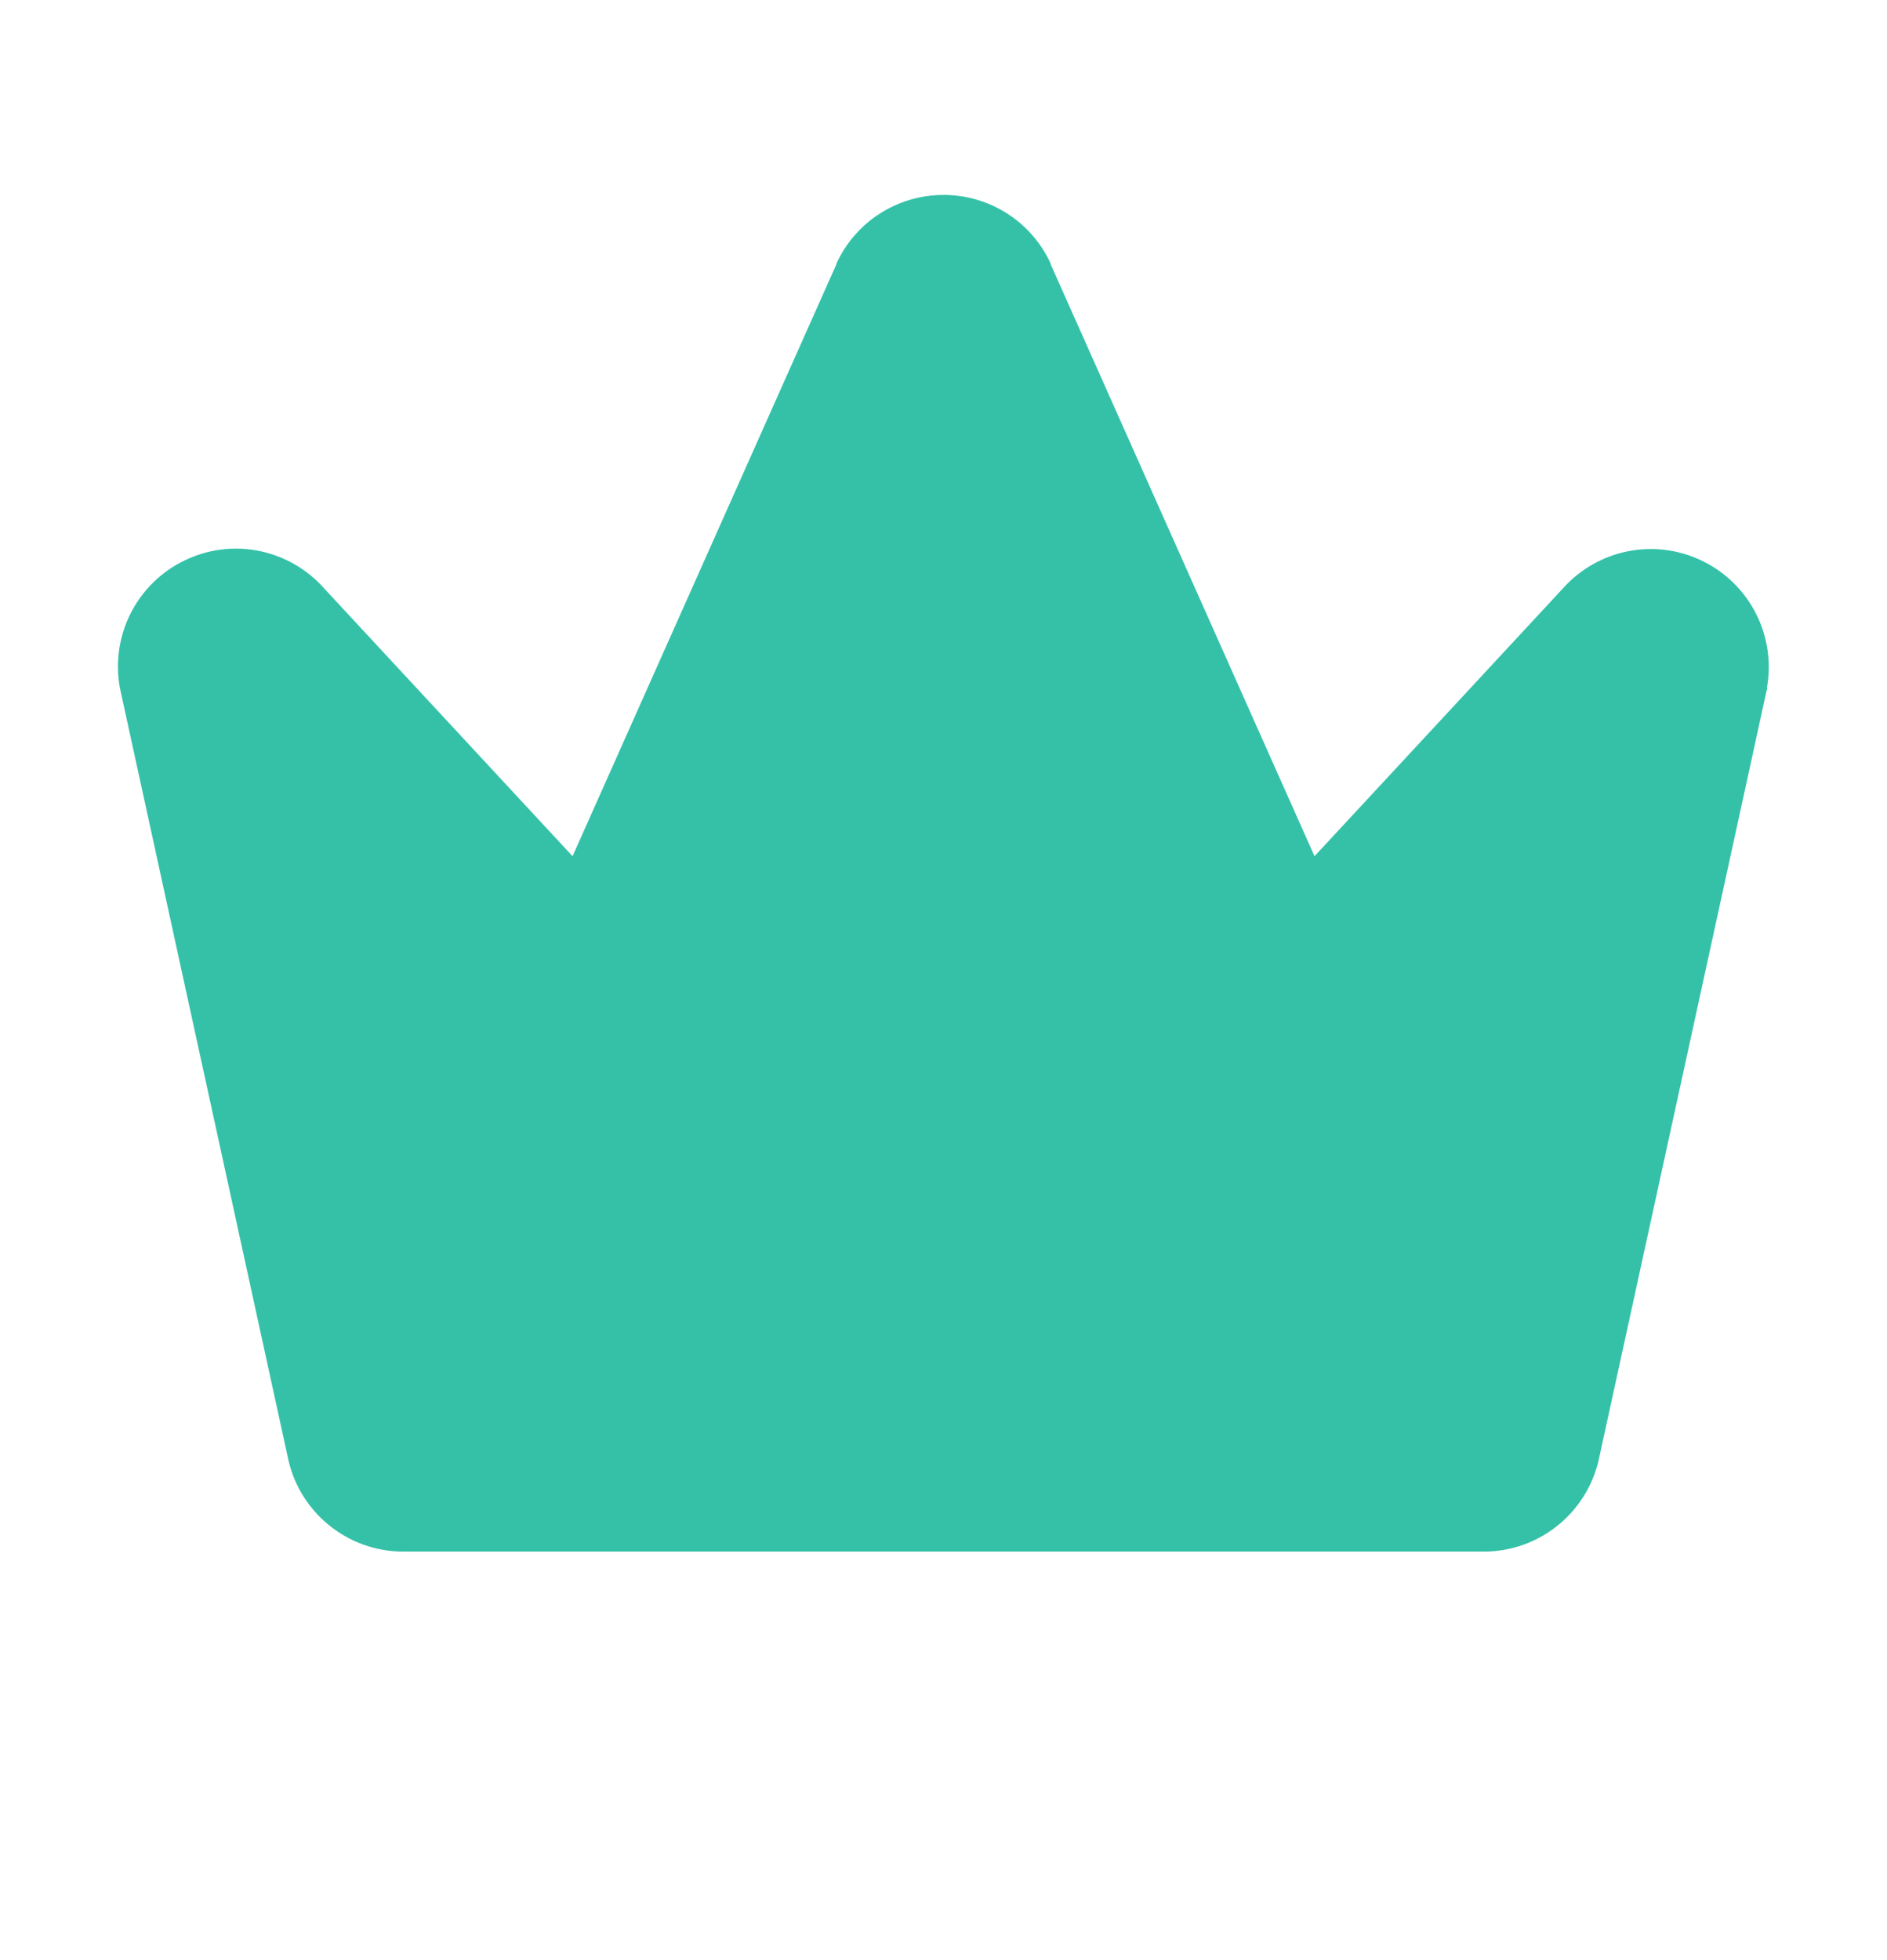 <svg width="26" height="27" viewBox="0 0 26 27" fill="none" xmlns="http://www.w3.org/2000/svg">
<g clip-path="url(#clip0_2584_2502)">
<path d="M24.35 9.471C24.35 9.482 24.35 9.492 24.343 9.504L22.04 20.053C21.969 20.424 21.77 20.759 21.479 21C21.188 21.241 20.821 21.373 20.443 21.373H5.557C5.179 21.373 4.813 21.241 4.522 21C4.23 20.759 4.032 20.424 3.961 20.053L1.658 9.504C1.658 9.492 1.653 9.482 1.651 9.471C1.588 9.122 1.641 8.761 1.802 8.445C1.963 8.129 2.223 7.874 2.543 7.72C2.862 7.565 3.223 7.519 3.571 7.589C3.919 7.66 4.235 7.842 4.469 8.108L7.889 11.794L11.525 3.639C11.525 3.636 11.525 3.633 11.525 3.629C11.655 3.347 11.863 3.108 12.124 2.941C12.386 2.774 12.69 2.685 13.001 2.685C13.311 2.685 13.615 2.774 13.877 2.941C14.138 3.108 14.346 3.347 14.476 3.629C14.476 3.633 14.476 3.636 14.476 3.639L18.112 11.794L21.532 8.108C21.767 7.844 22.082 7.663 22.429 7.594C22.776 7.525 23.136 7.571 23.454 7.726C23.773 7.88 24.032 8.134 24.193 8.449C24.354 8.764 24.408 9.123 24.346 9.471H24.35Z" fill="#34C1A8"/>
</g>
<defs>
<clipPath id="clip0_2584_2502">
<rect width="26" height="26" fill="white" transform="translate(0 0.248)"/>
</clipPath>
</defs>
</svg>
